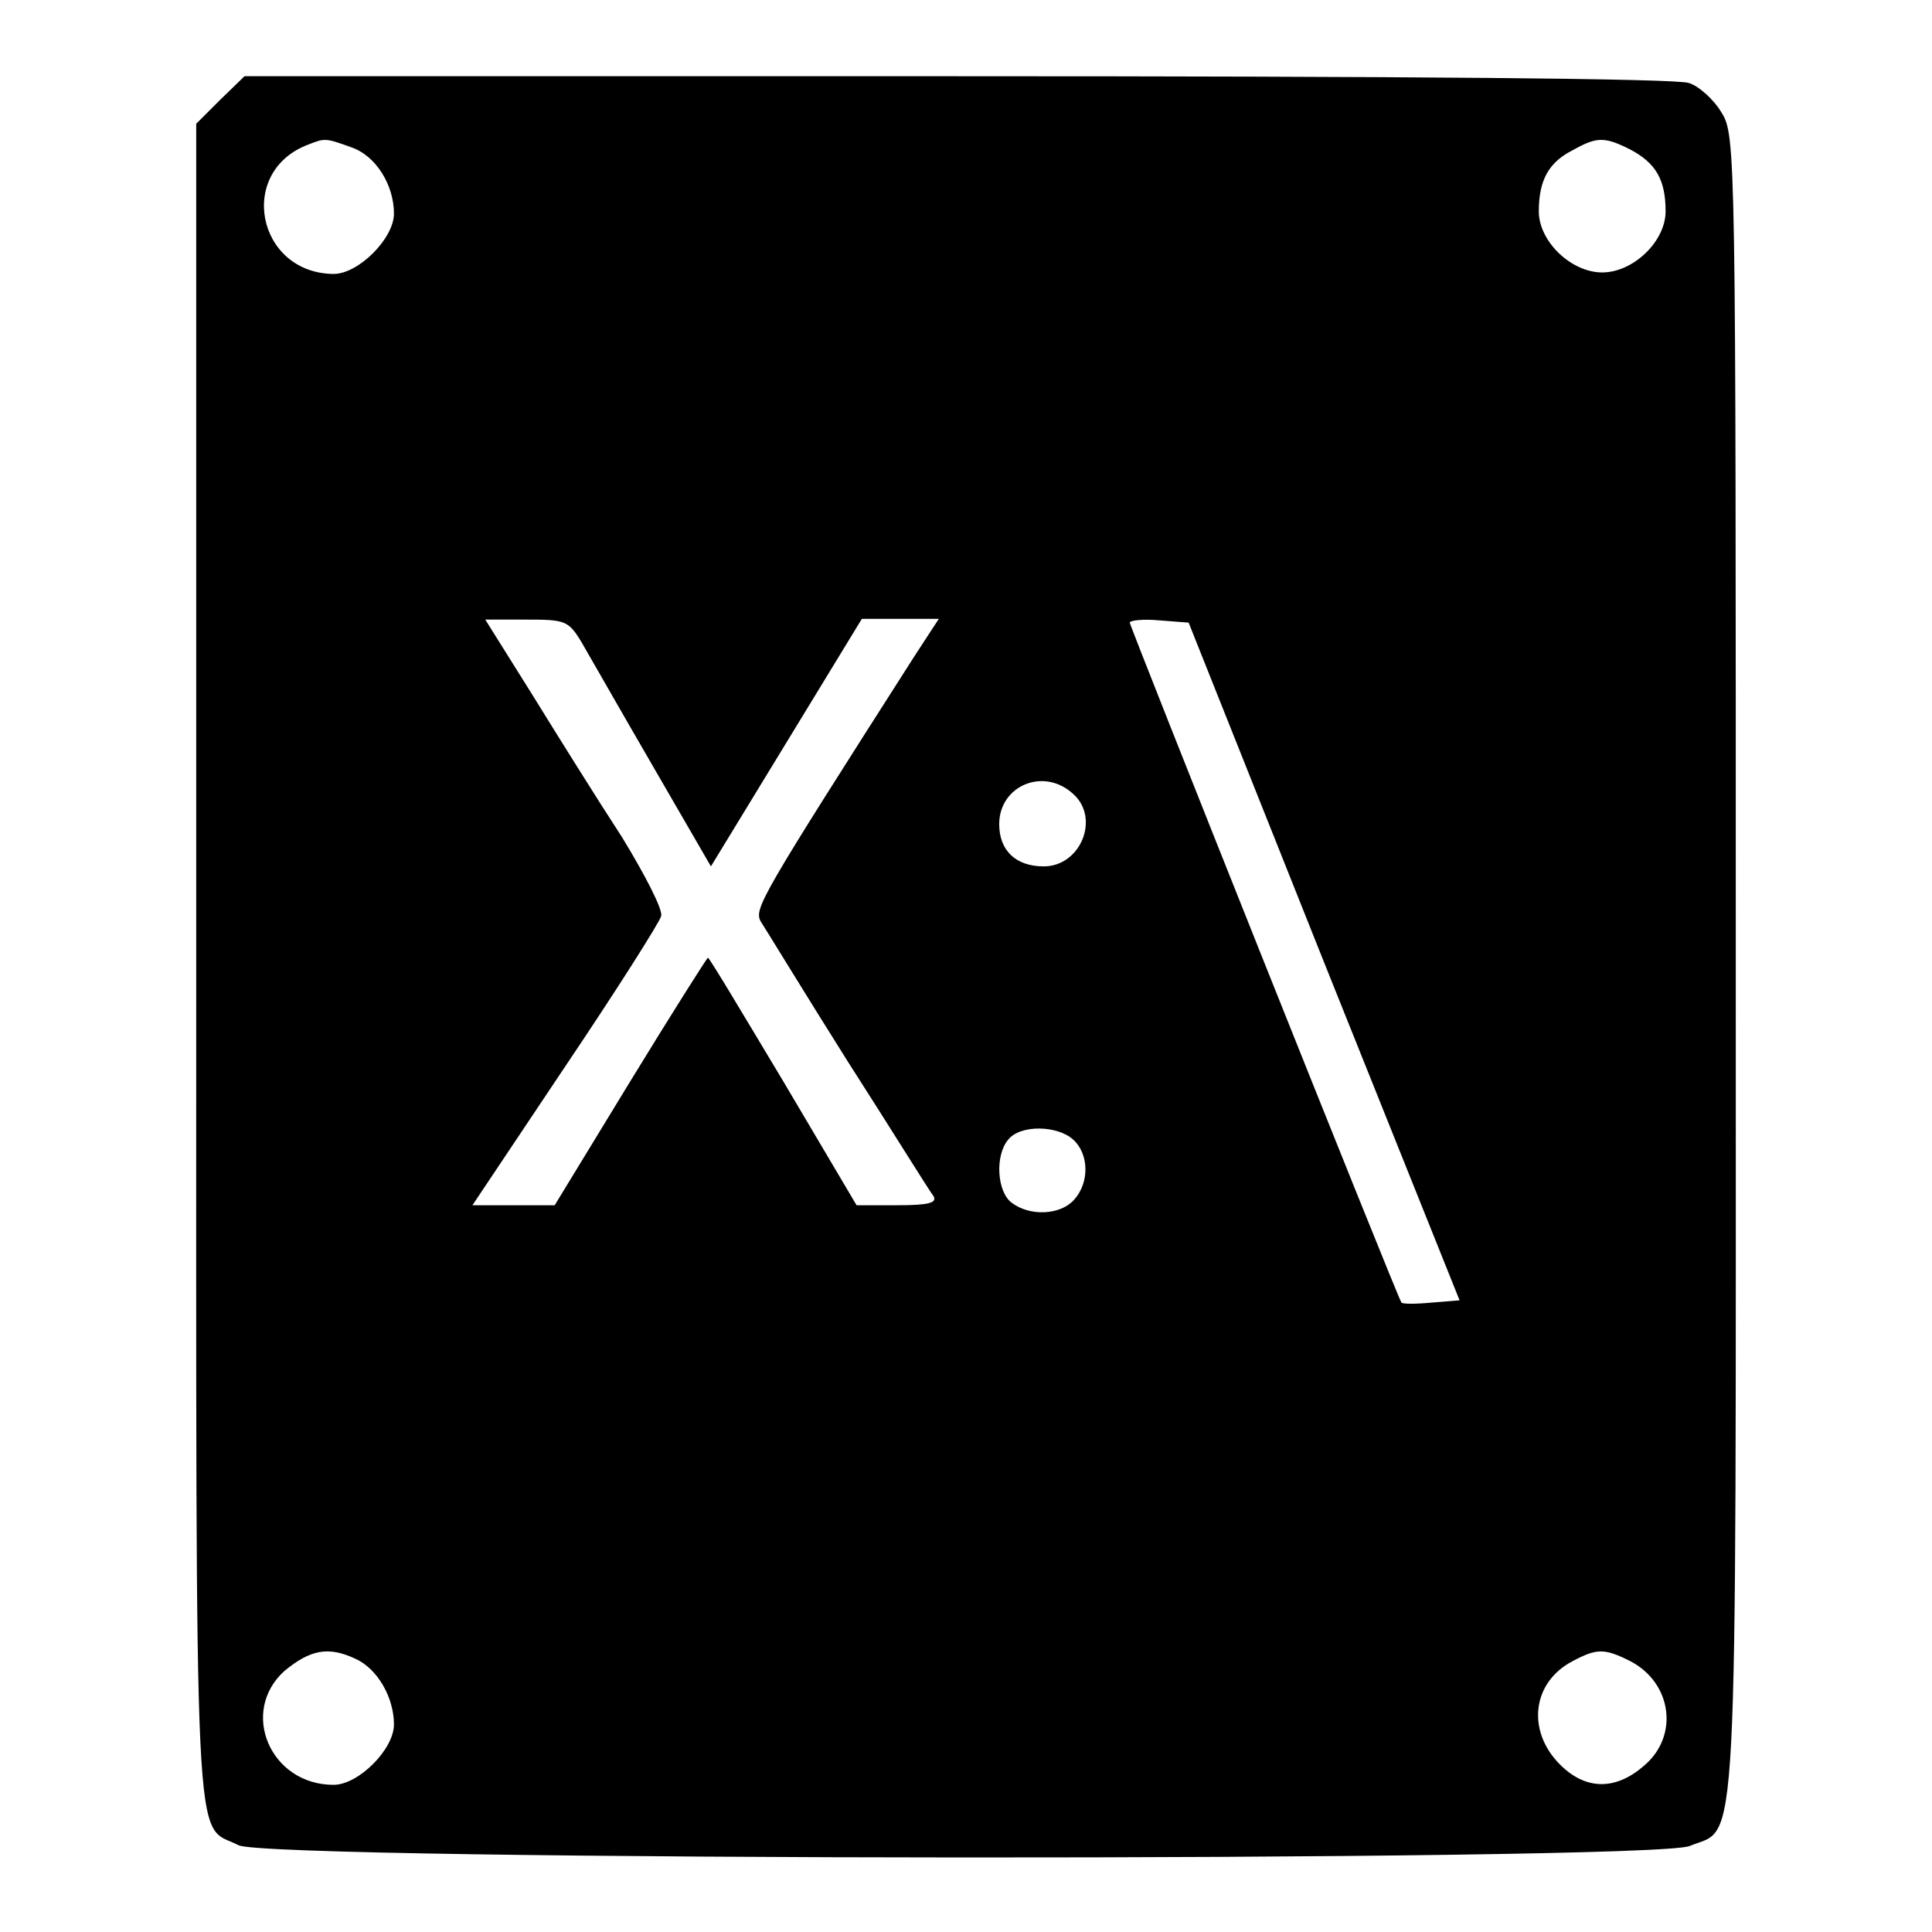<?xml version="1.0" encoding="utf-8"?>
<!-- Svg Vector Icons : http://www.onlinewebfonts.com/icon -->
<!DOCTYPE svg PUBLIC "-//W3C//DTD SVG 1.1//EN" "http://www.w3.org/Graphics/SVG/1.1/DTD/svg11.dtd">
<svg version="1.1" xmlns="http://www.w3.org/2000/svg" xmlns:xlink="http://www.w3.org/1999/xlink" x="0px" y="0px" viewBox="0 0 256 256" enable-background="new 0 0 256 256" xml:space="preserve">
<g> <g> <path fill="#000000" d="M29.2,13.2L26,16.4v111.3c0,122.3-0.4,113.7,5.6,116.8c3.9,2.1,187.3,2.2,192.3,0.1  c6.5-2.7,6.1,5,6.1-116.8c0-108.1,0-109.9-1.9-112.9c-1-1.7-3-3.5-4.3-3.9c-1.5-0.6-37.8-0.9-96.9-0.9H32.4L29.2,13.2z M46.5,19.5  c3.3,1.1,5.7,5,5.7,8.8c0,3.3-4.7,8-8,8C34,36.2,31.3,22.6,41,19.1C43,18.3,43.2,18.3,46.5,19.5z M216,19.8c3.4,1.8,4.7,4,4.7,8.2  c0,4-4.3,8.1-8.4,8.1c-4.1,0-8.4-4.1-8.4-8.1c0-4.1,1.3-6.5,4.5-8.1C211.6,18.1,212.6,18.1,216,19.8z M77,85  c1,1.7,5.2,9.1,9.5,16.5l7.7,13.3l10-16.4l10-16.4h5.1h5.1l-3.2,4.9c-20.5,32.1-21.3,33.5-20.4,35.2c0.6,0.9,5.7,9.3,11.5,18.5  c5.9,9.2,10.9,17.3,11.4,17.9c0.5,0.9-0.7,1.2-4.8,1.2h-5.4l-9.7-16.4c-5.4-9-9.8-16.4-10-16.4c-0.1,0-4.8,7.4-10.3,16.4l-10,16.4  h-5.5h-5.4l12.3-18.4c6.8-10.1,12.5-19.1,12.7-19.9c0.3-0.8-2.2-5.6-5.2-10.5C79.2,106,73.9,97.5,70.5,92l-6.2-9.9h5.4  C74.8,82.1,75.3,82.2,77,85z M175.4,127.4l18,44.9l-3.7,0.3c-2.1,0.2-3.8,0.2-4,0c-0.5-0.6-36-89.6-36-90.1c0-0.3,1.8-0.5,3.9-0.3  l3.9,0.3L175.4,127.4z M142.2,105.2c3.6,3.2,1,9.6-3.9,9.6c-3.7,0-5.9-2.1-5.9-5.6C132.4,104.1,138.3,101.6,142.2,105.2z  M142.2,151c2.1,1.9,2.2,5.7,0.1,8c-1.8,2-5.8,2.2-8.2,0.4c-2-1.4-2.3-6.3-0.5-8.4C135.2,149,140.1,149.1,142.2,151z M47.1,219.8  c2.9,1.3,5.1,5.1,5.1,8.7c0,3.3-4.7,8-8,8c-8.4,0-12.5-9.7-6.5-15.1C41.1,218.6,43.5,218.1,47.1,219.8z M216,220.1  c5.6,2.9,6.5,10,1.8,13.9c-3.8,3.3-7.8,3.2-11.2-0.3c-4.3-4.4-3.6-10.8,1.8-13.6C211.6,218.4,212.6,218.4,216,220.1z"/> </g></g>
</svg>